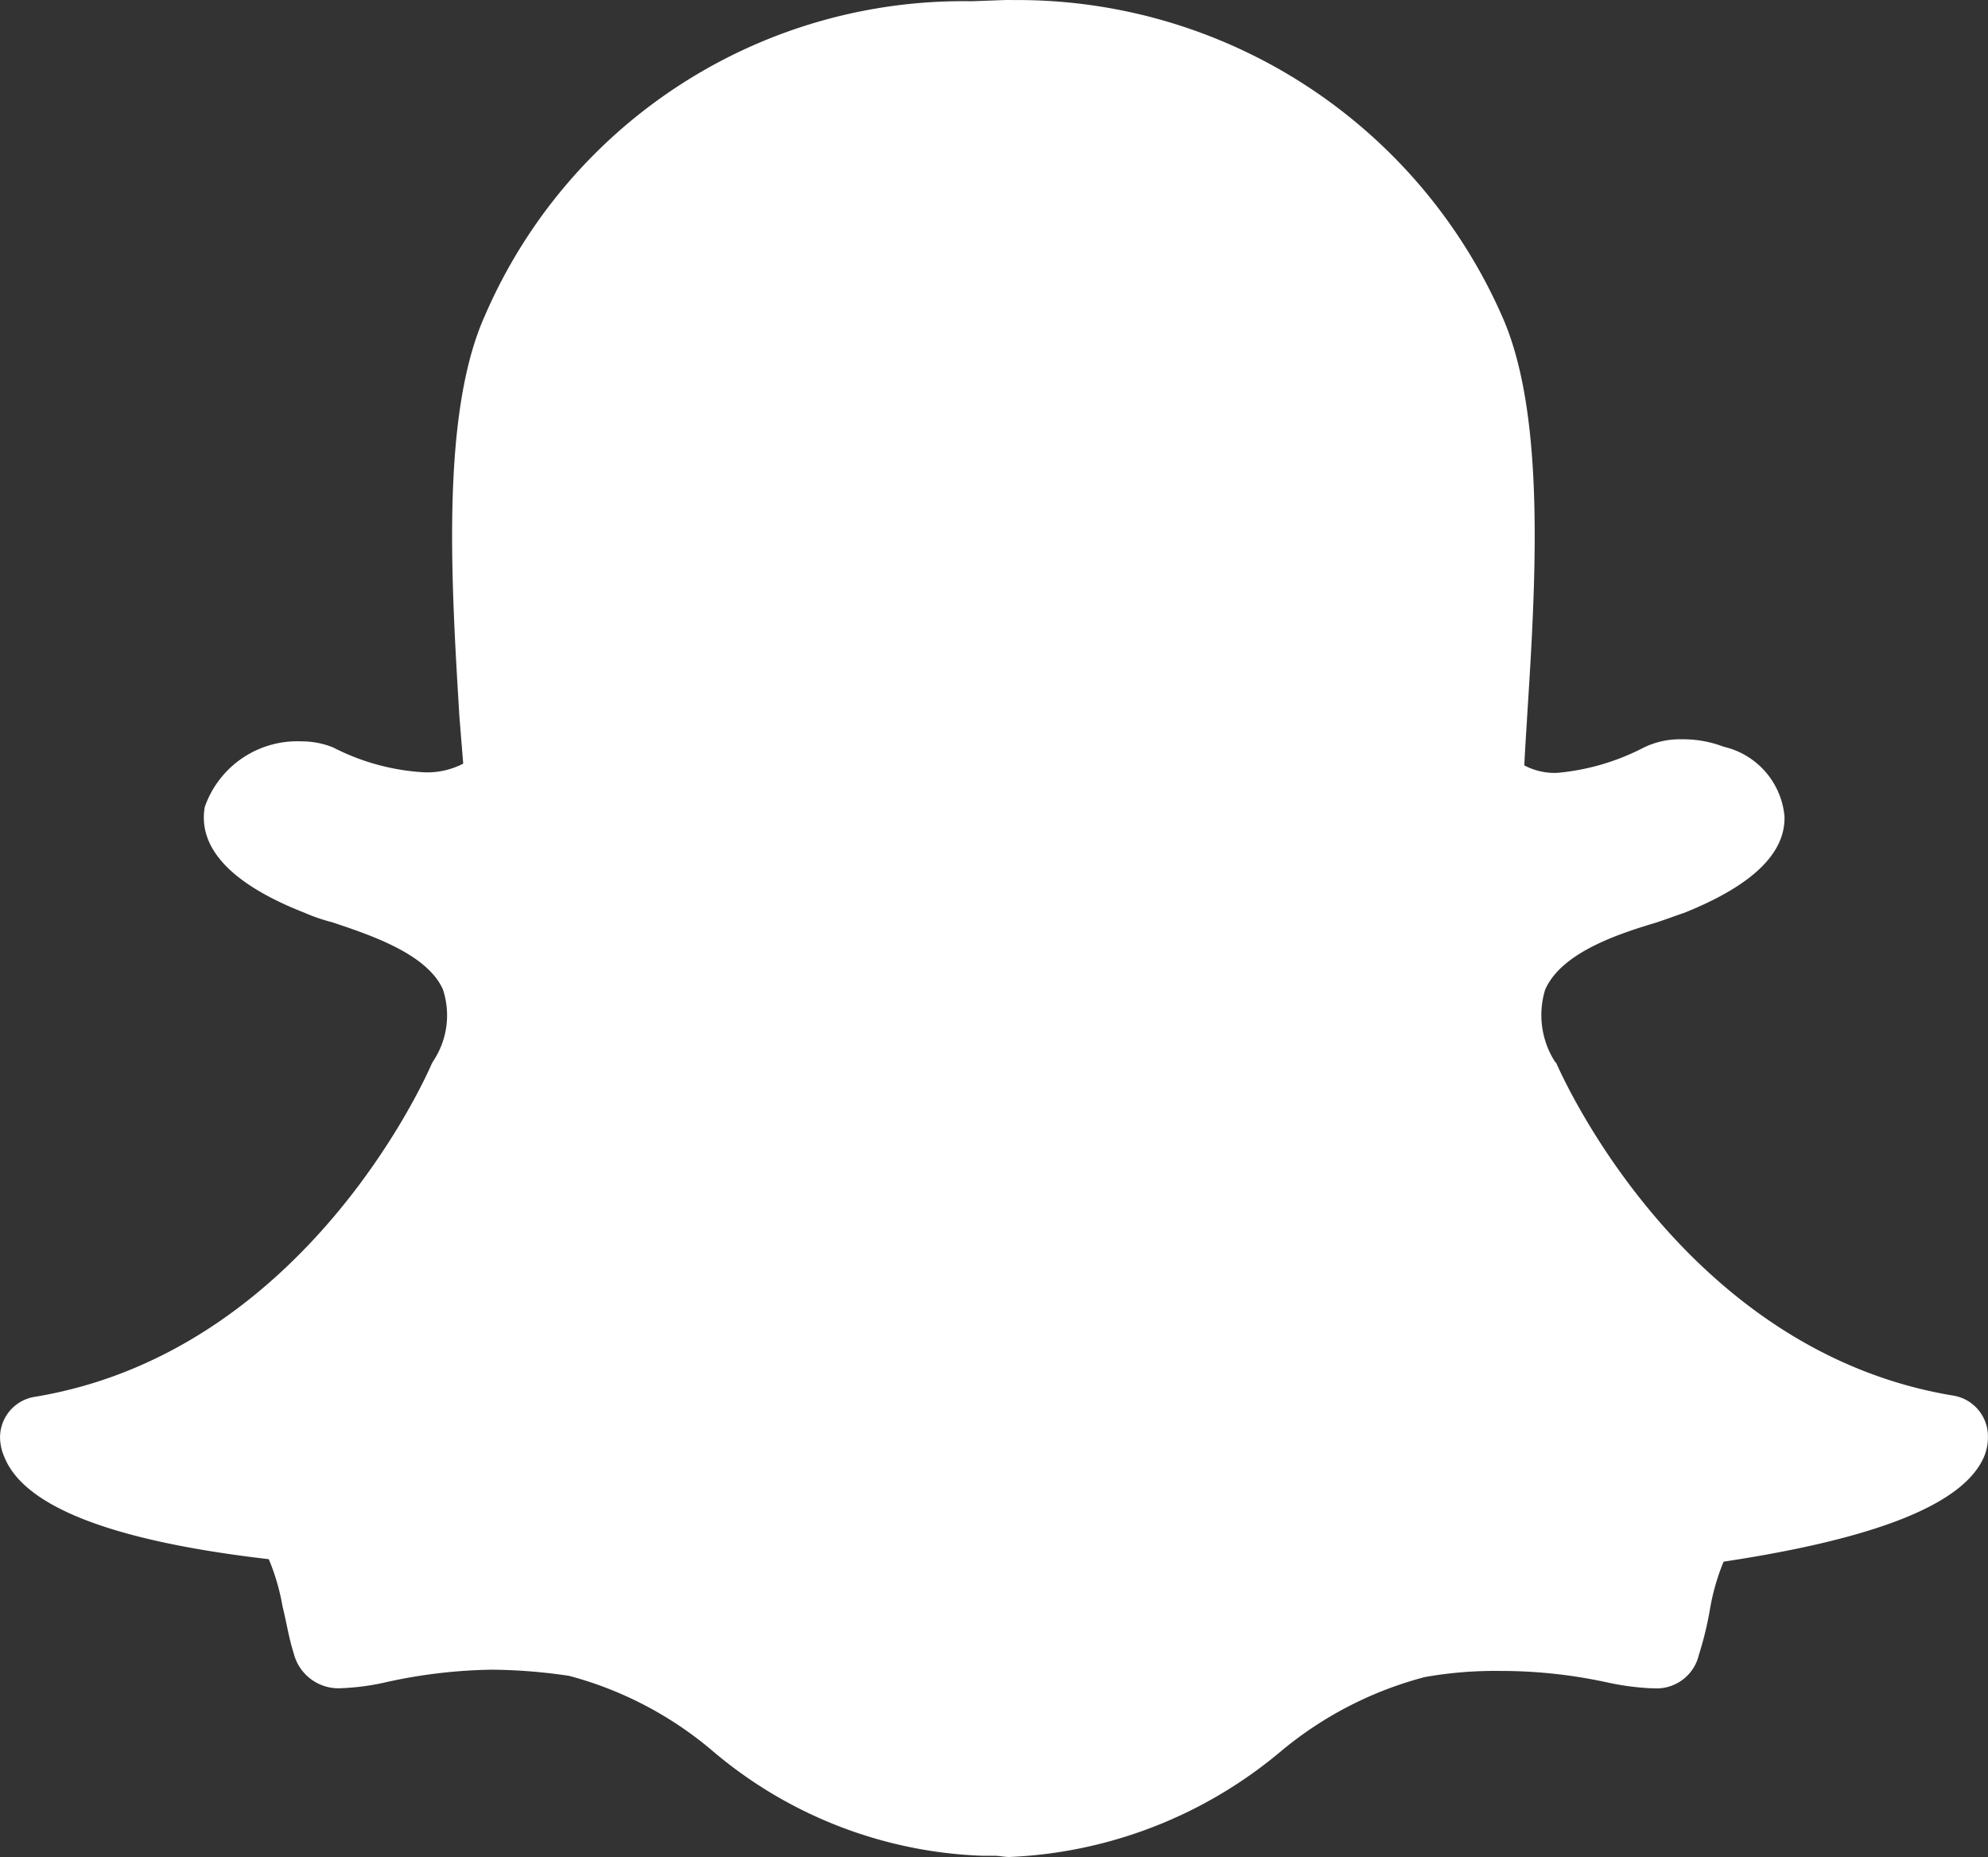 <svg id="Layer_1" data-name="Layer 1" xmlns="http://www.w3.org/2000/svg" viewBox="0 0 24 22.416"><rect x="0" y="0" width="24" height="22.416" fill="#333333" stroke="none"/><defs><style>.cls-1{fill:#fff;}</style></defs><title>Artboard 1</title><path class="cls-1" d="M12.206.001a6.39,6.39,0,0,1,5.93,3.821c.529,1.193.403,3.219.299,4.847l-.003.06c-.012.18-.022.345-.03.51a.777.777,0,0,0,.401.09,2.81,2.81,0,0,0,1.033-.301.996.996,0,0,1,.464-.104,1.368,1.368,0,0,1,.509.09.951.951,0,0,1,.734.838q.022.673-1.213,1.168c-.089.029-.209.075-.344.119-.45.135-1.139.36-1.333.81a1.046,1.046,0,0,0,.12.868l.015.015c.06.136,1.526,3.475,4.791,4.014a.499.499,0,0,1,.42.509.606.606,0,0,1-.045.225c-.24.569-1.273.988-3.146,1.271a2.685,2.685,0,0,0-.164.57,4.024,4.024,0,0,1-.134.553.524.524,0,0,1-.555.405h-.03a3.191,3.191,0,0,1-.538-.074,6.034,6.034,0,0,0-1.273-.135,4.859,4.859,0,0,0-.913.074,4.485,4.485,0,0,0-1.723.884,5.451,5.451,0,0,1-3.294,1.288c-.06,0-.119-.015-.18-.015h-.149a5.321,5.321,0,0,1-3.279-1.288,4.435,4.435,0,0,0-1.707-.884,6.623,6.623,0,0,0-.928-.074,6.279,6.279,0,0,0-1.272.149,2.879,2.879,0,0,1-.54.074.558.558,0,0,1-.583-.42c-.061-.192-.09-.389-.135-.567a2.653,2.653,0,0,0-.166-.57c-1.918-.222-2.95-.642-3.189-1.226a.601.601,0,0,1-.055-.225.496.496,0,0,1,.42-.509c3.264-.54,4.73-3.879,4.791-4.02l.016-.029a.998.998,0,0,0,.119-.869c-.195-.434-.884-.658-1.332-.809a2.233,2.233,0,0,1-.346-.119c-1.107-.435-1.257-.93-1.197-1.273a1.182,1.182,0,0,1,1.168-.793,1.013,1.013,0,0,1,.383.074,2.736,2.736,0,0,0,1.104.3.945.945,0,0,0,.465-.105l-.046-.569c-.098-1.626-.225-3.651.307-4.837a6.289,6.289,0,0,1,5.874-3.797l.419-.015h.06Z"/></svg>